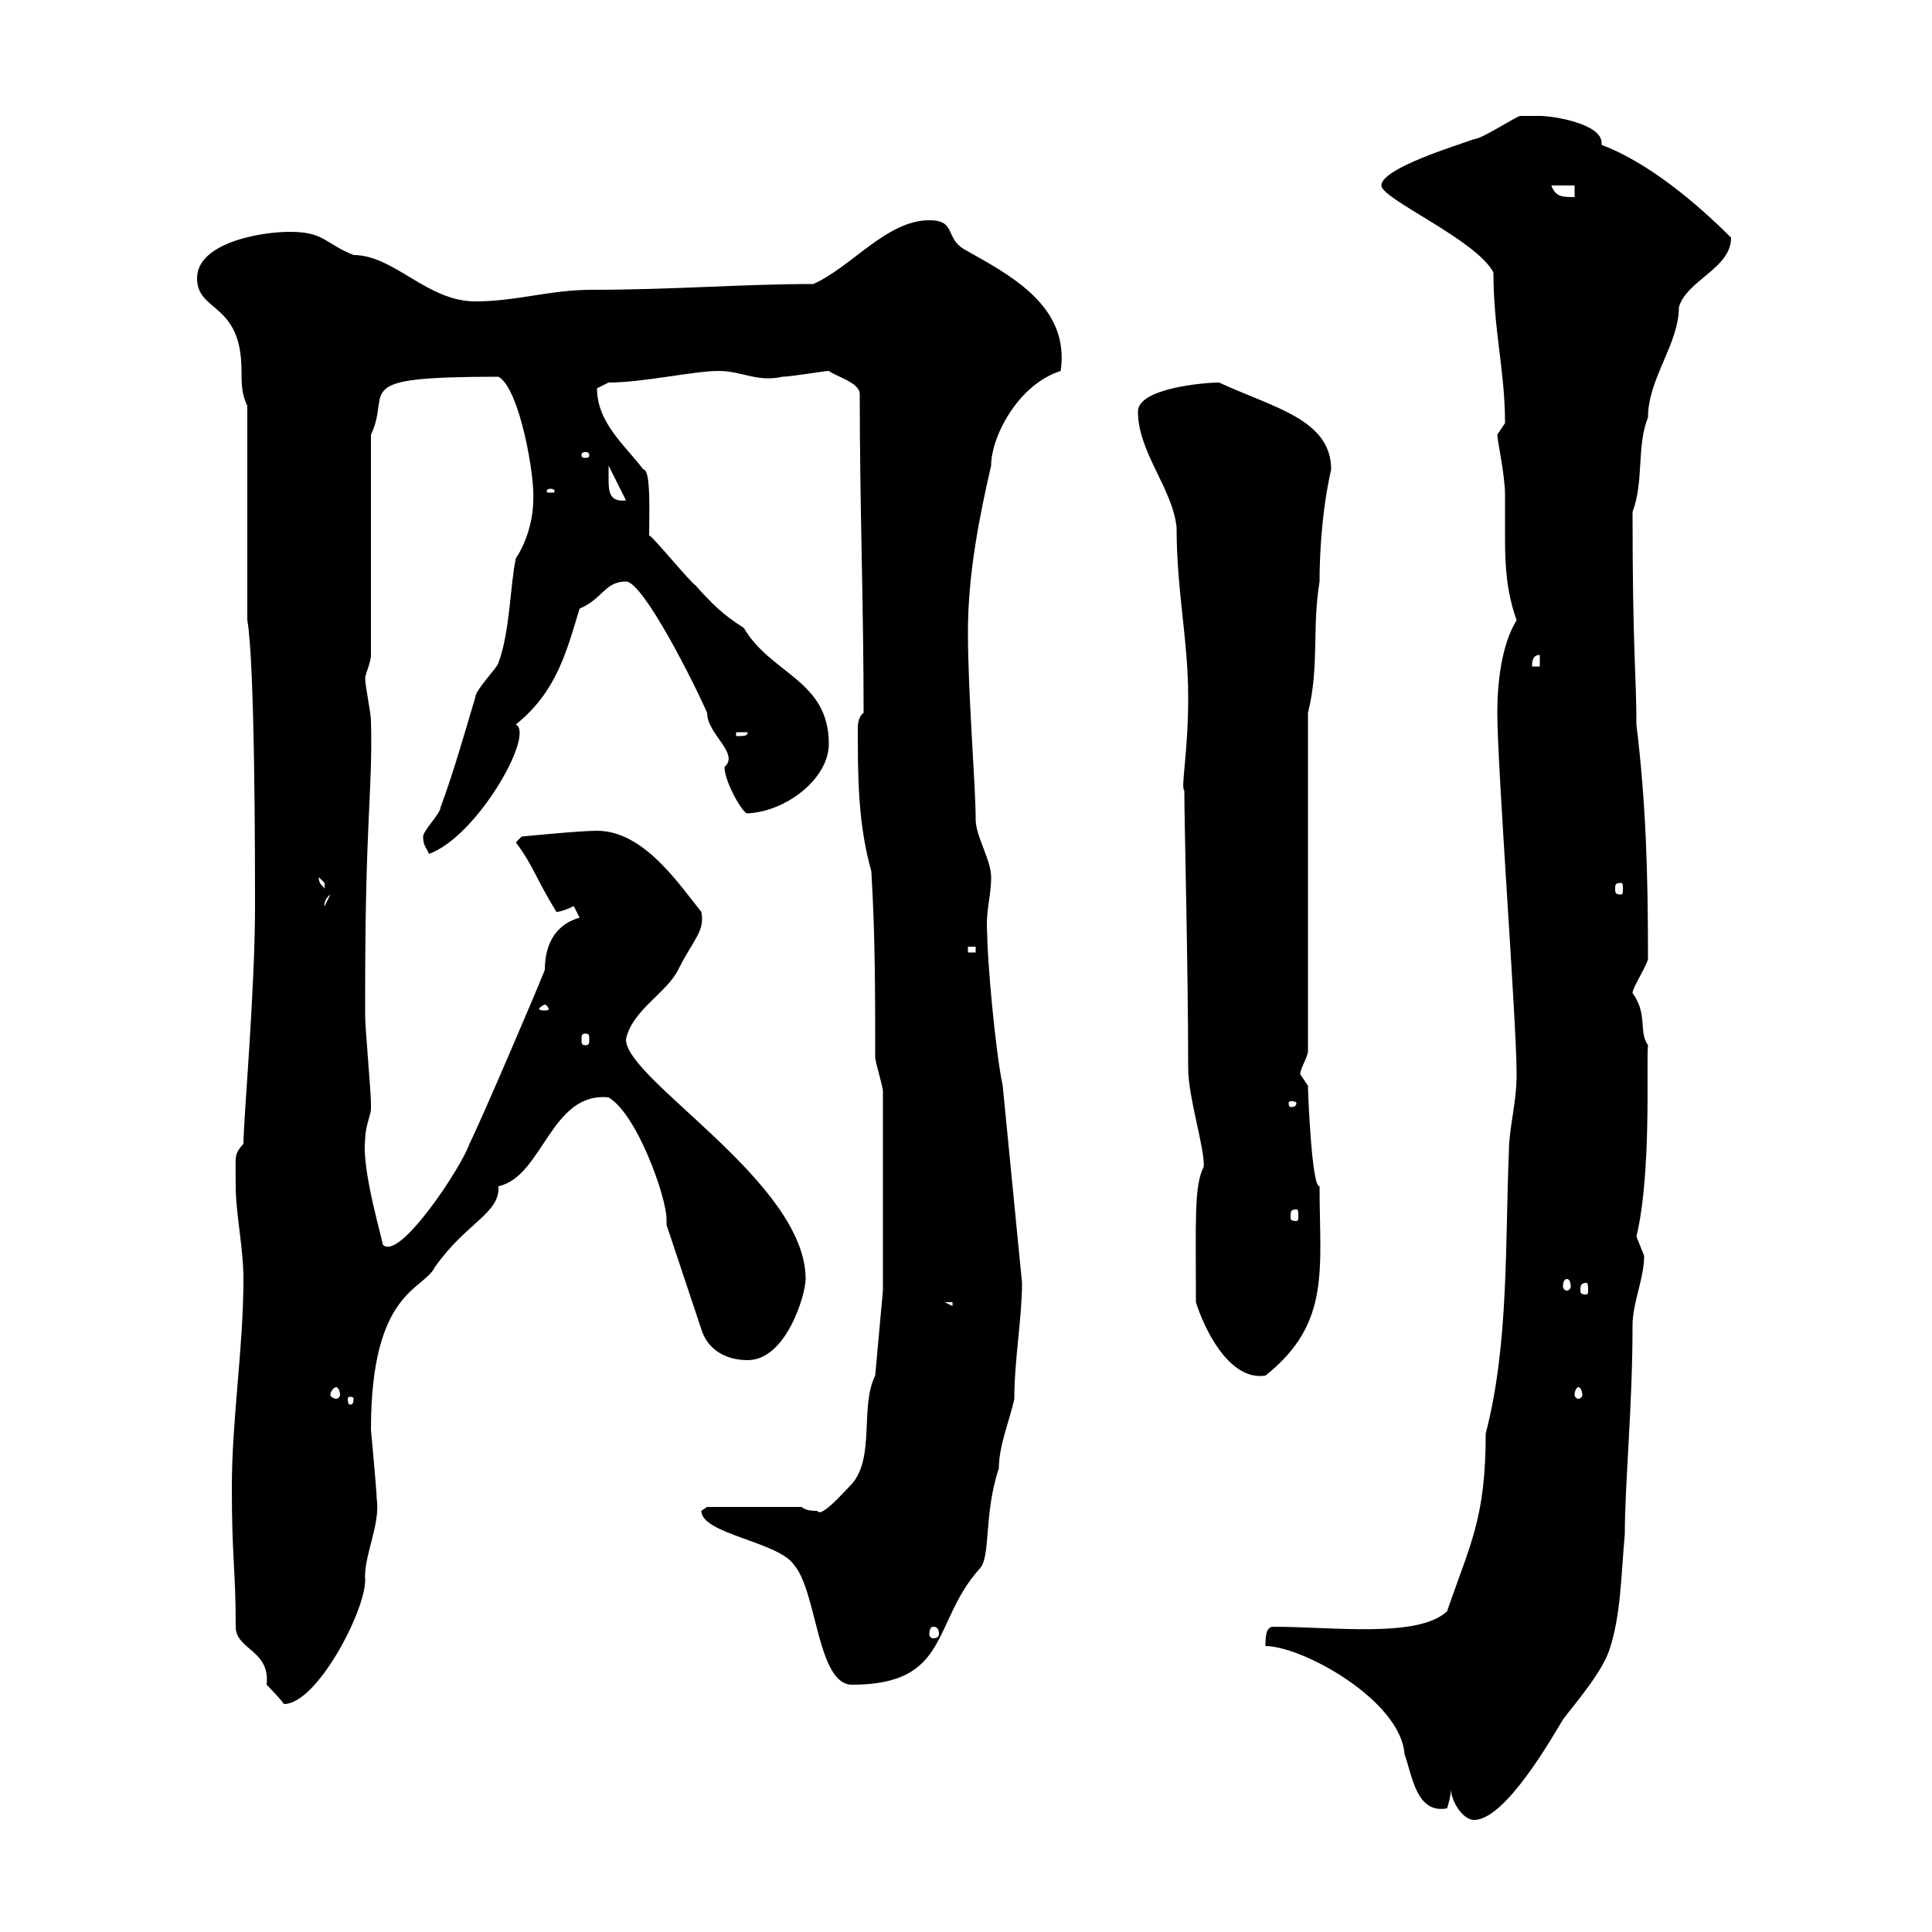<svg xmlns="http://www.w3.org/2000/svg" xmlns:xlink="http://www.w3.org/1999/xlink" width="300" height="300"><path d="M225.30 277.80C225.30 279.60 227.10 282.60 228.90 282.60C233.70 282.60 240.90 270 242.70 267C244.50 264.60 248.70 259.80 249.90 256.20C251.70 250.80 251.70 244.80 252.30 238.20C252.30 230.40 253.50 218.40 253.50 205.80C253.50 202.20 255.30 198.60 255.30 195C255.30 195 254.10 192 254.10 192C256.50 182.10 255.60 165 255.90 162.30C254.40 160.20 255.90 157.50 253.50 154.20C253.50 153.30 255.90 149.70 255.90 148.80C255.90 135.90 255.60 124.80 254.10 112.50C254.10 104.70 253.50 101.10 253.50 79.50C255.30 74.70 254.10 69.30 255.90 64.80C255.90 58.80 260.70 53.40 260.70 47.70C261.90 43.50 268.80 41.70 268.80 36.90C263.40 31.50 255.90 25.20 248.70 22.50C248.70 22.50 248.70 22.20 248.70 22.20C248.70 19.20 241.20 18 239.10 18C237.90 18 236.10 18 236.10 18C235.50 18 230.10 21.60 228.90 21.60C226.50 22.50 214.50 26.10 214.50 28.80C214.50 30.90 229.20 37.20 231.90 42.30C231.90 51.30 233.70 57.60 233.70 65.70C233.70 65.70 232.50 67.50 232.50 67.50C232.50 68.40 233.70 73.80 233.70 76.80C233.70 79.50 233.70 81.60 233.70 83.70C233.70 88.20 234 92.10 235.50 96.30C233.10 100.20 232.50 106.20 232.50 110.70C232.50 119.10 235.50 158.70 235.50 166.80C235.50 171.30 234.30 175.20 234.30 178.80C233.70 193.20 234.30 208.80 230.70 222.60C230.70 235.80 228.30 239.70 224.70 250.20C220.20 254.40 207 252.60 197.70 252.60C196.50 252.60 196.50 254.40 196.50 255.60C202.20 255.60 217.50 264 218.10 272.40C219.30 275.70 219.90 281.70 224.70 280.80C224.70 280.80 225.30 279 225.30 277.80ZM36 231C36 242.10 36.60 243.60 36.60 252.60C36.60 256.20 42 256.20 41.40 261.60C41.40 261.60 43.20 263.40 44.10 264.60C49.20 264.60 56.70 250.20 56.70 245.40C56.40 241.80 59.10 236.70 58.50 232.80C58.50 231.60 57.60 222 57.60 222C57.60 200.40 65.70 200.40 67.50 196.80C72.30 189.90 77.70 188.40 77.40 184.20C84.30 182.70 85.50 169.50 94.50 170.40C99 173.10 103.50 186 103.50 189.30C103.50 189.60 103.50 189.90 103.50 190.20L108.90 206.40C109.80 209.40 112.50 211.20 116.10 211.20C122.10 211.20 125.10 201 125.10 198.60C125.10 183.60 97.20 167.70 97.20 161.40C98.10 156.90 103.50 154.20 105.30 150.60C107.70 145.80 109.50 144.60 108.90 141.60C105.30 137.10 99.90 129 92.70 129C90 129 81 129.90 81 129.90L80.10 130.80C82.80 134.40 83.10 136.20 86.40 141.60C87.30 141.60 89.10 140.70 89.10 140.70C89.10 140.70 90 142.50 90 142.50C86.70 143.40 84.60 146.10 84.60 150.60C82.80 155.10 74.70 174 72.90 177.60C71.70 181.20 61.80 196.20 59.40 193.20C59.70 193.50 56.10 181.80 56.70 177C56.70 174.90 57.60 173.10 57.60 172.20C57.60 171.30 57.60 171.30 57.60 171.30C57.60 169.50 56.70 159.60 56.70 157.80L56.70 154.20C56.70 126.90 57.90 122.70 57.60 111.90C57.60 110.70 56.70 106.50 56.70 105.30C56.70 104.70 57.60 102.90 57.60 101.70L57.60 67.50C60.90 60.60 53.70 58.50 77.40 58.50C80.70 60.30 83.10 74.10 82.80 77.70C82.80 80.40 81.90 84 80.10 86.70C79.20 90.90 79.20 98.10 77.40 102.90C77.40 103.50 73.80 107.10 73.80 108.30C72 114.30 70.50 119.70 68.40 125.40C68.40 126.30 65.70 129 65.70 129.90C65.70 131.40 66.30 131.70 66.60 132.60C74.10 129.90 83.10 114 80.10 112.50C86.40 107.40 87.90 101.40 90 94.50C93.60 93 93.90 90.30 97.20 90.30C99.90 90.30 108 106.50 109.80 110.70C109.80 114 114.90 117 112.50 119.10C112.50 121.50 115.50 126.60 116.10 126.30C122.10 126 128.70 120.90 128.70 115.50C128.70 105.60 119.70 104.70 115.50 97.50C112.20 95.40 110.70 93.90 108 90.90C107.10 90.30 101.70 83.70 100.80 83.10C100.80 79.80 101.10 72.90 99.90 72.90C97.20 69.30 92.70 65.70 92.70 60.30C92.70 60.30 94.50 59.40 94.50 59.40C99.90 59.40 107.70 57.60 111.60 57.60C115.20 57.60 117.60 59.40 121.50 58.50C122.70 58.50 128.10 57.60 128.70 57.60C129.90 58.50 133.50 59.40 133.50 61.20C133.50 78.60 134.10 93.90 134.10 110.70C133.50 111 133.20 112.20 133.20 112.80C133.20 120.60 133.20 127.80 135.30 135.30C135.90 145.20 135.90 154.20 135.90 164.10C135.90 165 137.10 168.60 137.10 169.50L137.10 200.40L135.90 213.60C133.50 218.40 135.90 226.20 132.30 230.40C131.10 231.60 127.50 235.80 126.90 234.60C126.30 234.60 125.10 234.60 124.50 234L109.80 234C109.80 234 108.90 234.60 108.90 234.60C108.90 238.20 120.90 239.40 123.30 243C126.90 247.20 126.90 261.60 132.30 261.60C147.60 261.60 144.60 252 152.10 243.60C153.90 241.80 152.70 235.20 155.10 228C155.10 224.40 156.90 220.20 157.50 217.20C157.50 211.20 158.70 204.60 158.70 199.20L155.70 168.60C154.50 162.90 153.30 148.80 153.30 145.20C153 141.30 153.90 139.50 153.90 136.20C153.90 133.50 151.50 129.90 151.50 127.20C151.50 121.80 150.30 108 150.30 98.10C150.30 89.10 152.10 80.10 153.90 72.30C153.90 67.80 158.10 59.70 164.70 57.60C166.20 47.40 156.60 42.60 149.70 38.70C146.70 36.90 148.50 34.20 144.30 34.20C137.70 34.20 132.30 41.40 126.30 44.10C115.20 44.10 104.70 45 91.80 45C85.50 45 80.10 46.80 73.80 46.80C66.30 46.80 61.20 39.60 54.90 39.60C50.40 37.80 50.40 36 45 36C40.20 36 30.60 37.80 30.60 43.20C30.60 48.60 37.50 46.80 37.50 57.60C37.50 59.40 37.50 61.20 38.40 63L38.40 96.30C39.60 102.90 39.60 134.40 39.60 140.70C39.60 153.90 37.80 174 37.80 177.60C36.30 179.40 36.60 179.10 36.60 184.20C36.60 188.40 37.80 193.80 37.80 198.60C37.80 209.40 36 220.20 36 231ZM144.90 252.60C145.50 252.60 145.80 252.90 145.80 253.80C145.80 254.10 145.50 254.40 144.90 254.40C144.60 254.40 144.30 254.10 144.30 253.80C144.30 252.90 144.60 252.60 144.90 252.60ZM54.90 217.20C54.90 218.10 54.60 218.10 54.30 218.10C54.30 218.10 54 218.10 54 217.20C54 216.90 54.30 216.90 54.30 216.90C54.60 216.90 54.90 216.90 54.90 217.20ZM52.20 215.40C52.50 215.40 52.80 216 52.80 216.60C52.80 216.90 52.50 217.20 52.20 217.20C51.90 217.20 51.30 216.90 51.30 216.60C51.30 216 51.90 215.40 52.20 215.40ZM245.10 215.40C245.40 215.40 245.70 216 245.70 216.60C245.70 216.90 245.40 217.20 245.10 217.20C244.80 217.20 244.50 216.90 244.50 216.60C244.50 216 244.80 215.40 245.10 215.40ZM185.70 202.20C186.90 206.10 190.80 214.50 196.50 213.60C206.70 205.50 204.90 197.10 204.90 184.20C203.70 184.50 203.10 169.80 203.10 168.60C203.10 168.60 201.90 166.80 201.90 166.80C201.90 165.90 203.10 164.10 203.10 163.20L203.10 110.70C204.90 103.50 203.70 97.50 204.90 90.30C204.90 86.40 205.20 79.50 206.70 72.90C206.70 65.10 197.70 63.30 189.30 59.40C186.90 59.40 176.70 60.30 176.70 63.90C176.70 70.20 182.10 75.90 182.70 81.90C182.70 91.80 184.50 99.30 184.50 108.30C184.50 117 183.30 122.40 183.90 122.70C183.90 127.20 184.50 150.60 184.50 165.90C184.50 170.40 187.20 178.80 186.90 181.20C185.40 184.20 185.70 189.30 185.70 202.20ZM146.70 202.20L147.90 202.20L147.90 202.80ZM246.30 199.20C246.60 199.20 246.60 199.80 246.60 200.40C246.60 200.70 246.60 201 246.30 201C245.40 201 245.40 200.70 245.40 200.40C245.40 199.80 245.40 199.20 246.30 199.20ZM243.30 198.60C243.60 198.60 243.90 198.90 243.90 199.80C243.90 200.10 243.60 200.40 243.30 200.40C243 200.40 242.70 200.10 242.70 199.80C242.70 198.90 243 198.60 243.30 198.60ZM201.30 187.80C201.60 187.80 201.60 188.10 201.60 189C201.60 189.30 201.60 189.60 201.30 189.60C200.40 189.60 200.40 189.30 200.40 189C200.40 188.10 200.40 187.80 201.30 187.80ZM201.30 171.30C201.30 171.90 200.70 171.90 200.40 171.90C200.40 171.90 200.10 171.90 200.10 171.30C200.10 171 200.40 171 200.40 171C200.70 171 201.30 171 201.30 171.30ZM90.90 160.50C91.50 160.50 91.50 160.80 91.50 161.40C91.50 162 91.50 162.30 90.90 162.30C90.30 162.30 90.30 162 90.30 161.40C90.30 160.80 90.30 160.50 90.90 160.50ZM84.60 156C84.90 156 85.20 156.60 85.20 156.60C85.20 156.90 84.90 156.90 84.60 156.90C84.30 156.90 83.70 156.90 83.70 156.60C83.70 156.60 84.30 156 84.60 156ZM150.30 147L151.50 147L151.50 147.90L150.30 147.90ZM51.30 138.90L50.40 140.70C50.40 141 50.10 139.80 51.30 138.90ZM49.50 136.20C49.50 136.20 50.40 137.10 50.40 137.10C50.40 138 50.40 138 50.40 138C50.10 137.40 49.50 137.40 49.50 136.20ZM251.70 137.10C252 137.10 252 137.40 252 138C252 138.60 252 138.90 251.70 138.90C250.80 138.90 250.80 138.60 250.80 138C250.80 137.40 250.80 137.10 251.70 137.10ZM114.30 113.70L116.10 113.70C116.10 114.30 115.50 114.30 114.30 114.30ZM239.10 101.70L239.10 103.50L237.90 103.50C237.90 102.90 237.90 101.70 239.10 101.70ZM94.50 74.10C94.50 74.10 94.50 72.30 94.50 72.30L97.20 77.70C94.50 78 94.50 76.20 94.50 74.10ZM85.50 75.90C86.10 75.90 86.10 76.20 86.10 76.20C86.10 76.50 86.10 76.50 85.50 76.50C84.90 76.50 84.90 76.50 84.90 76.20C84.90 76.20 84.90 75.90 85.50 75.90ZM90.90 70.20C91.50 70.20 91.50 70.50 91.50 70.80C91.50 70.80 91.50 71.10 90.90 71.10C90.30 71.10 90.30 70.80 90.30 70.80C90.30 70.50 90.30 70.20 90.90 70.20ZM240.90 28.80L244.50 28.80L244.50 30.60C242.70 30.60 241.50 30.60 240.90 28.80Z"/></svg>